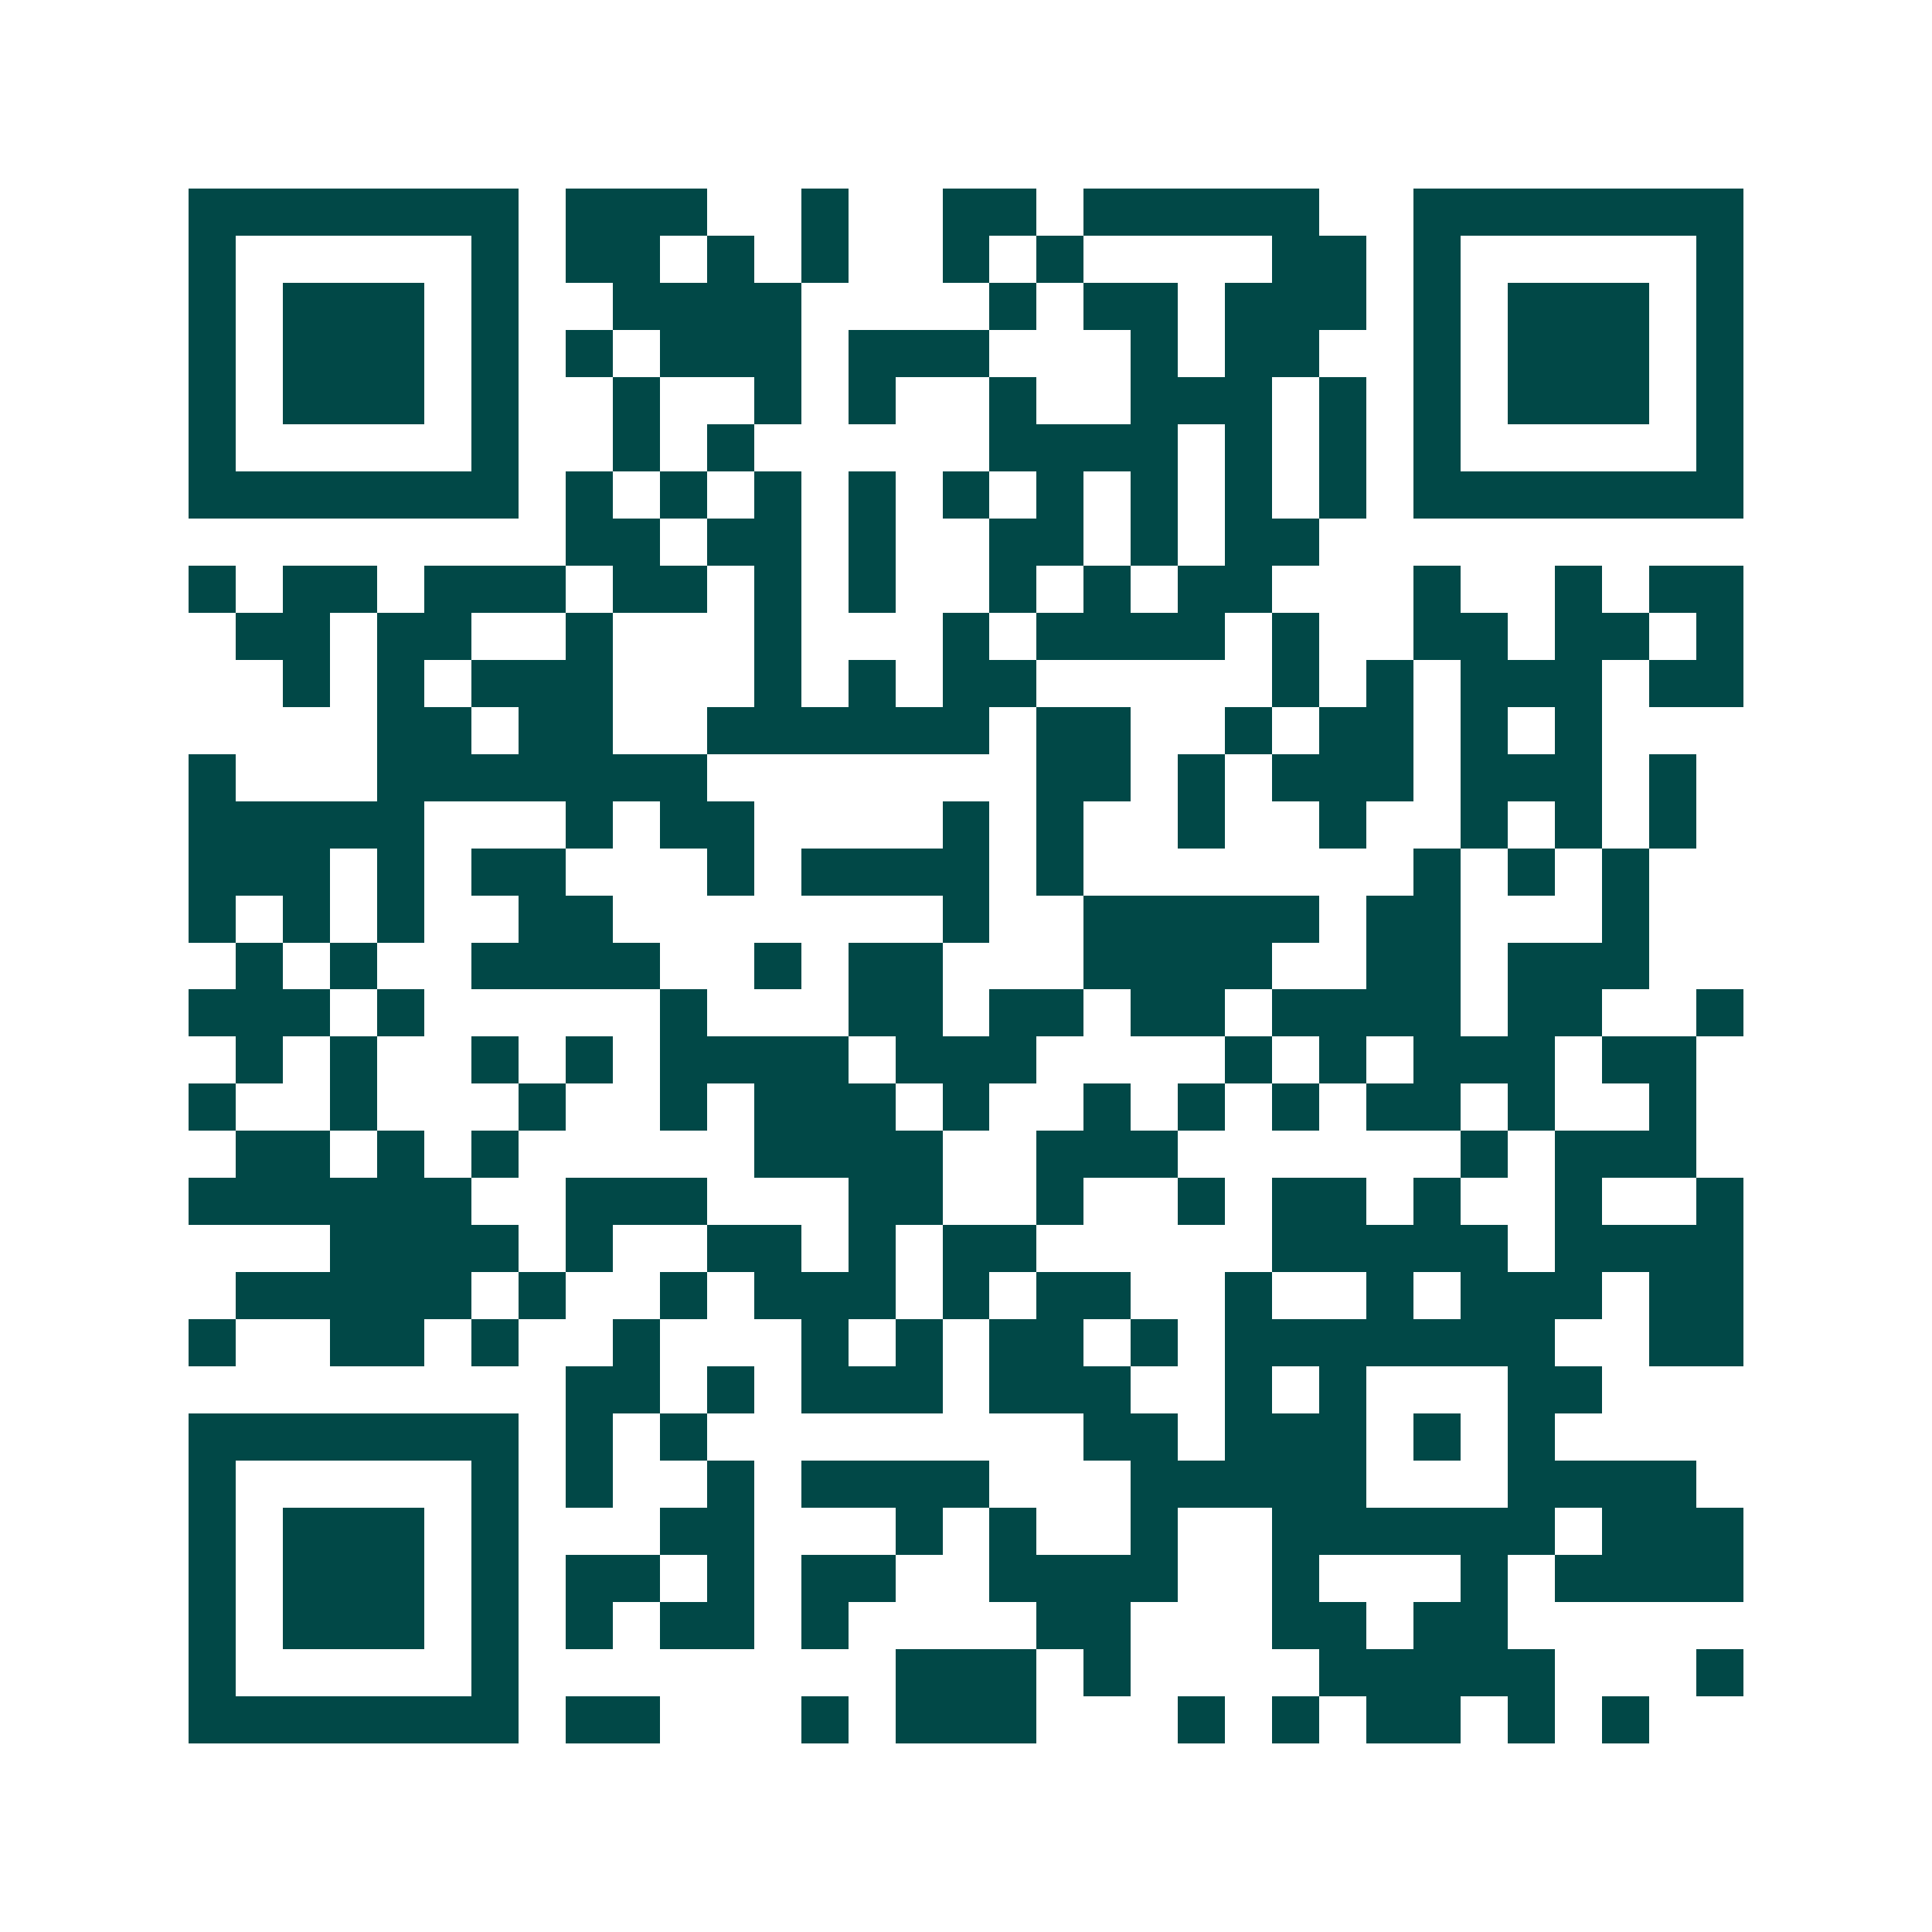 <svg xmlns="http://www.w3.org/2000/svg" width="200" height="200" viewBox="0 0 41 41" shape-rendering="crispEdges"><path fill="#ffffff" d="M0 0h41v41H0z"/><path stroke="#014847" d="M4 4.5h7m1 0h3m2 0h1m2 0h2m1 0h5m2 0h7M4 5.5h1m5 0h1m1 0h2m1 0h1m1 0h1m2 0h1m1 0h1m4 0h2m1 0h1m5 0h1M4 6.5h1m1 0h3m1 0h1m2 0h4m4 0h1m1 0h2m1 0h3m1 0h1m1 0h3m1 0h1M4 7.5h1m1 0h3m1 0h1m1 0h1m1 0h3m1 0h3m3 0h1m1 0h2m2 0h1m1 0h3m1 0h1M4 8.5h1m1 0h3m1 0h1m2 0h1m2 0h1m1 0h1m2 0h1m2 0h3m1 0h1m1 0h1m1 0h3m1 0h1M4 9.5h1m5 0h1m2 0h1m1 0h1m5 0h4m1 0h1m1 0h1m1 0h1m5 0h1M4 10.5h7m1 0h1m1 0h1m1 0h1m1 0h1m1 0h1m1 0h1m1 0h1m1 0h1m1 0h1m1 0h7M12 11.5h2m1 0h2m1 0h1m2 0h2m1 0h1m1 0h2M4 12.5h1m1 0h2m1 0h3m1 0h2m1 0h1m1 0h1m2 0h1m1 0h1m1 0h2m3 0h1m2 0h1m1 0h2M5 13.5h2m1 0h2m2 0h1m3 0h1m3 0h1m1 0h4m1 0h1m2 0h2m1 0h2m1 0h1M6 14.5h1m1 0h1m1 0h3m3 0h1m1 0h1m1 0h2m5 0h1m1 0h1m1 0h3m1 0h2M8 15.5h2m1 0h2m2 0h6m1 0h2m2 0h1m1 0h2m1 0h1m1 0h1M4 16.5h1m3 0h7m7 0h2m1 0h1m1 0h3m1 0h3m1 0h1M4 17.5h5m3 0h1m1 0h2m4 0h1m1 0h1m2 0h1m2 0h1m2 0h1m1 0h1m1 0h1M4 18.5h3m1 0h1m1 0h2m3 0h1m1 0h4m1 0h1m7 0h1m1 0h1m1 0h1M4 19.5h1m1 0h1m1 0h1m2 0h2m7 0h1m2 0h5m1 0h2m3 0h1M5 20.5h1m1 0h1m2 0h4m2 0h1m1 0h2m3 0h4m2 0h2m1 0h3M4 21.5h3m1 0h1m5 0h1m3 0h2m1 0h2m1 0h2m1 0h4m1 0h2m2 0h1M5 22.5h1m1 0h1m2 0h1m1 0h1m1 0h4m1 0h3m4 0h1m1 0h1m1 0h3m1 0h2M4 23.5h1m2 0h1m3 0h1m2 0h1m1 0h3m1 0h1m2 0h1m1 0h1m1 0h1m1 0h2m1 0h1m2 0h1M5 24.5h2m1 0h1m1 0h1m5 0h4m2 0h3m6 0h1m1 0h3M4 25.5h6m2 0h3m3 0h2m2 0h1m2 0h1m1 0h2m1 0h1m2 0h1m2 0h1M7 26.5h4m1 0h1m2 0h2m1 0h1m1 0h2m5 0h5m1 0h4M5 27.5h5m1 0h1m2 0h1m1 0h3m1 0h1m1 0h2m2 0h1m2 0h1m1 0h3m1 0h2M4 28.5h1m2 0h2m1 0h1m2 0h1m3 0h1m1 0h1m1 0h2m1 0h1m1 0h7m2 0h2M12 29.5h2m1 0h1m1 0h3m1 0h3m2 0h1m1 0h1m3 0h2M4 30.5h7m1 0h1m1 0h1m8 0h2m1 0h3m1 0h1m1 0h1M4 31.5h1m5 0h1m1 0h1m2 0h1m1 0h4m3 0h5m3 0h4M4 32.5h1m1 0h3m1 0h1m3 0h2m3 0h1m1 0h1m2 0h1m2 0h6m1 0h3M4 33.5h1m1 0h3m1 0h1m1 0h2m1 0h1m1 0h2m2 0h4m2 0h1m3 0h1m1 0h4M4 34.5h1m1 0h3m1 0h1m1 0h1m1 0h2m1 0h1m4 0h2m3 0h2m1 0h2M4 35.5h1m5 0h1m8 0h3m1 0h1m4 0h5m3 0h1M4 36.5h7m1 0h2m3 0h1m1 0h3m3 0h1m1 0h1m1 0h2m1 0h1m1 0h1"/></svg>
